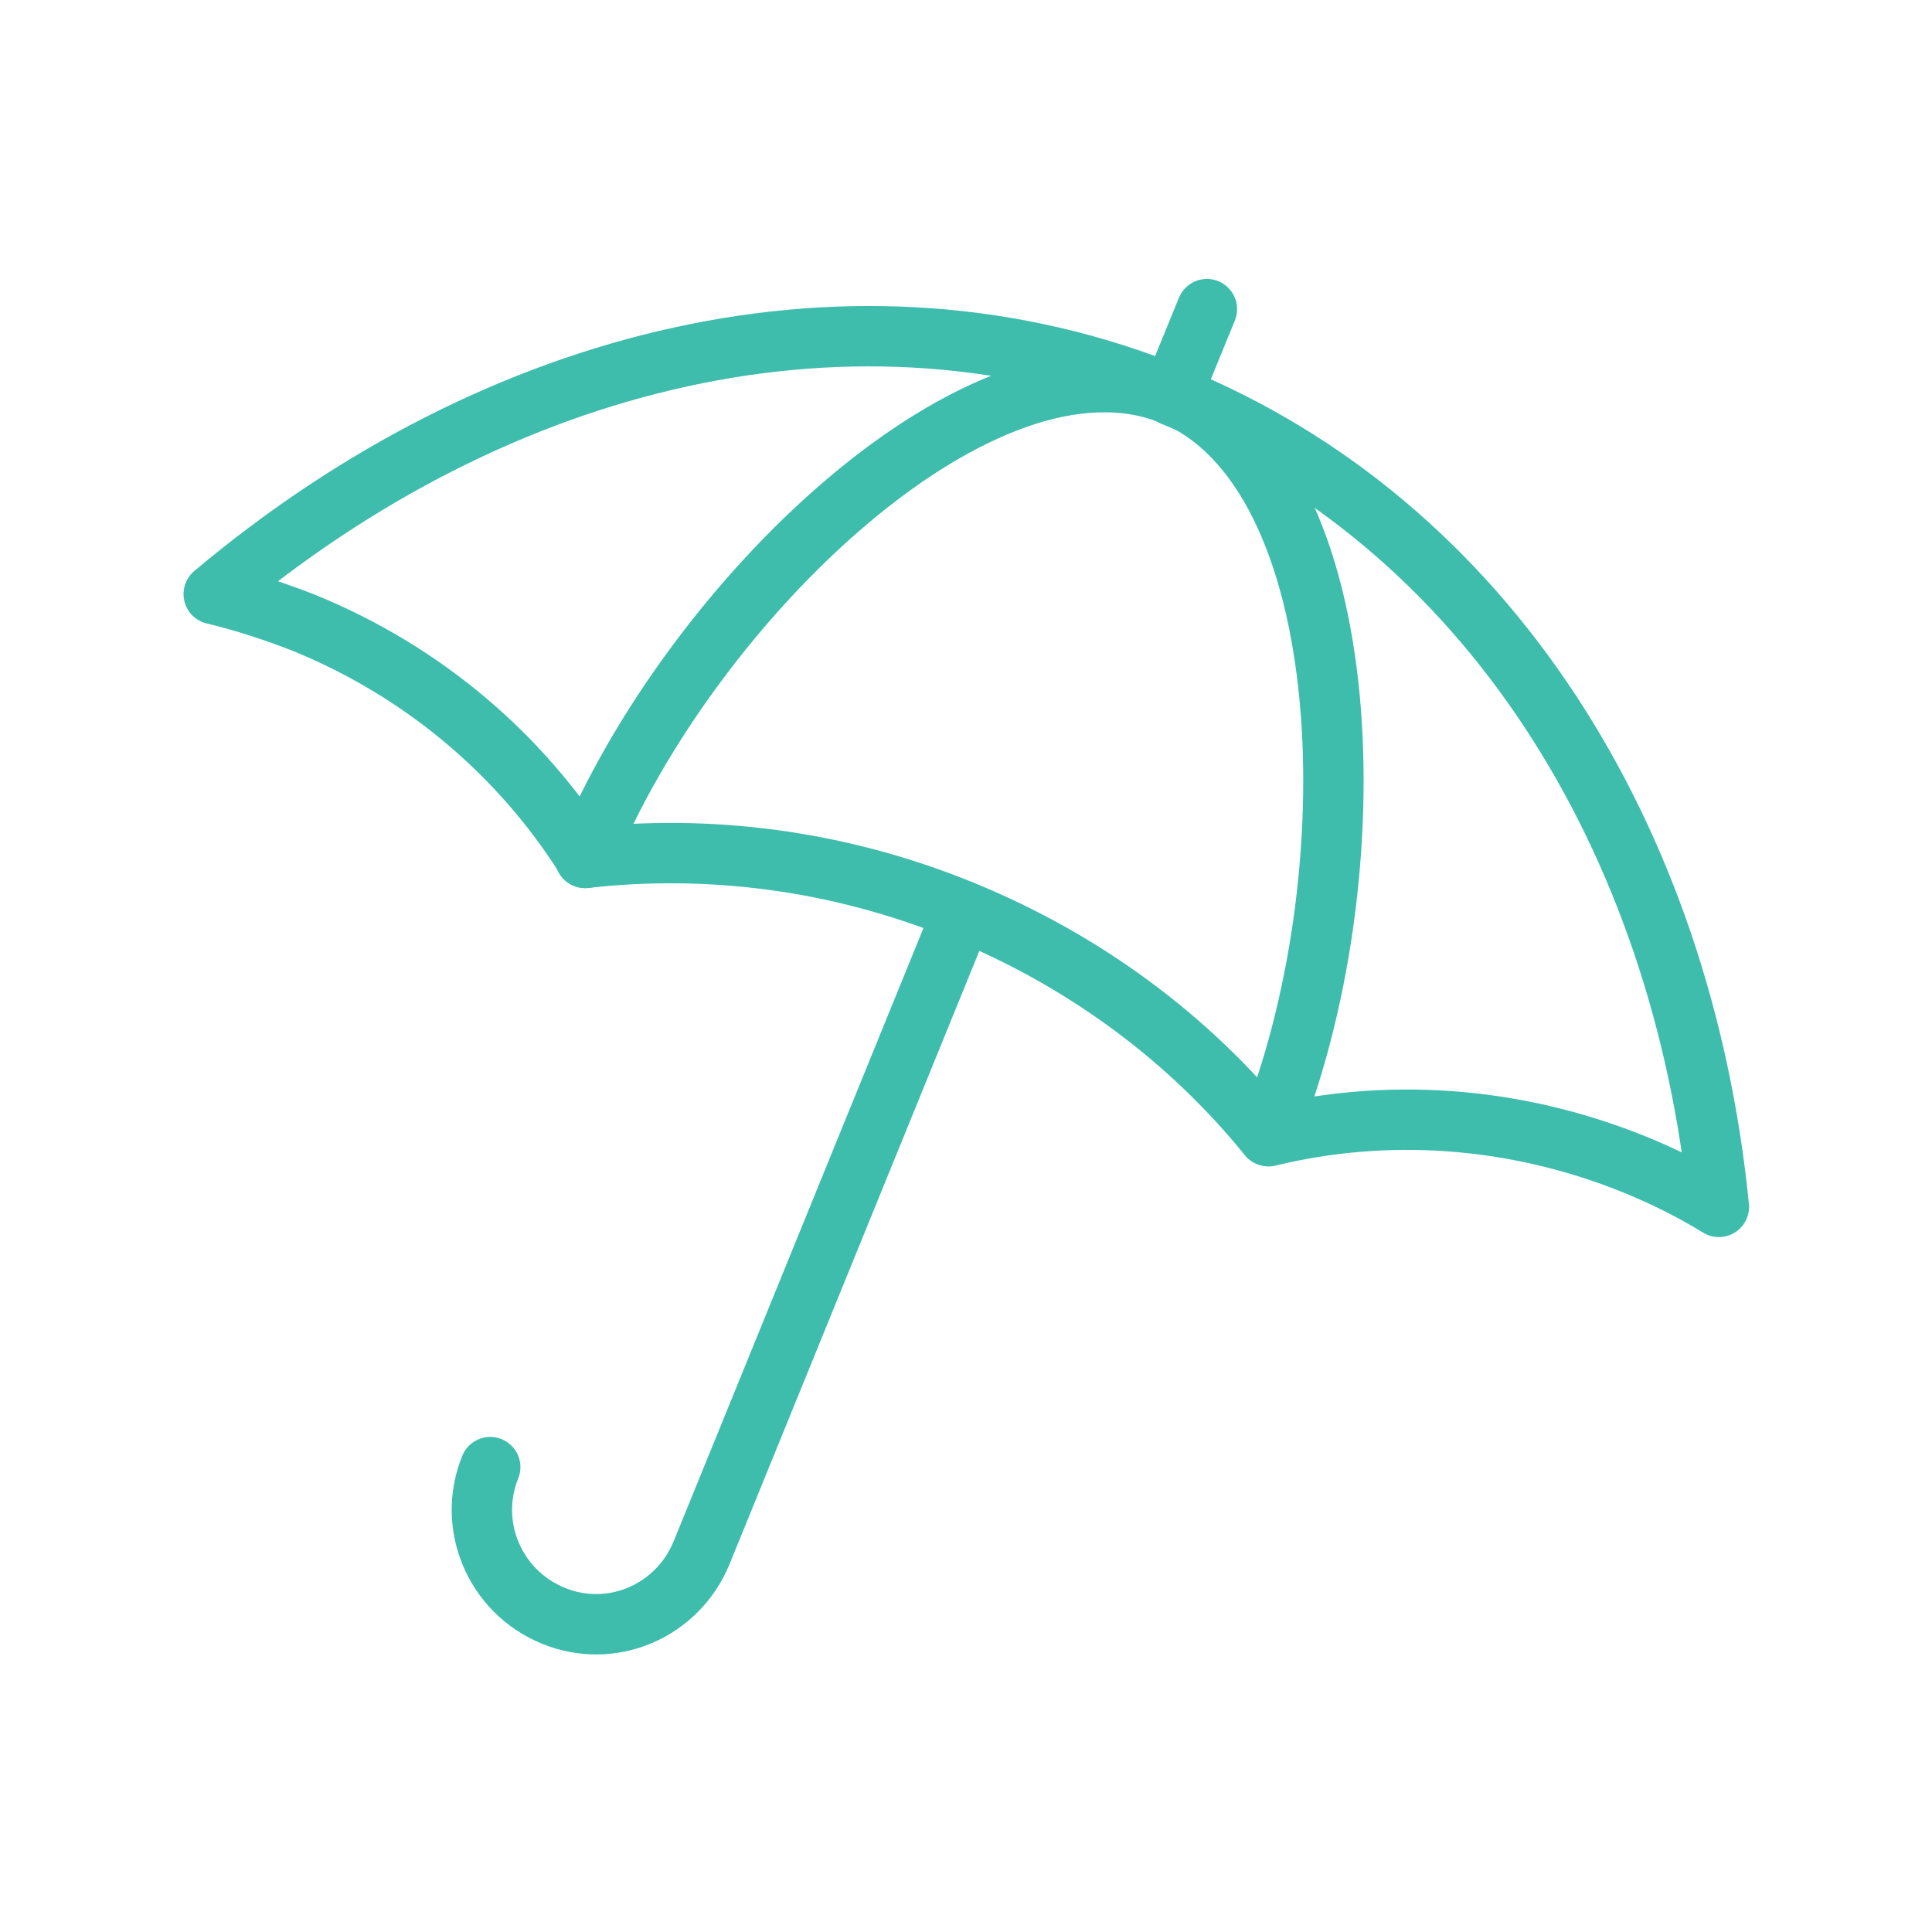 <?xml version="1.0" encoding="UTF-8"?>
<svg xmlns="http://www.w3.org/2000/svg" viewBox="0 0 32 32">
  <defs>
    <style>
      .cls-1, .cls-2 {
        fill: none;
      }

      .cls-2 {
        stroke: #3ebdad;
        stroke-linecap: round;
        stroke-linejoin: round;
      }
    </style>
  </defs>
  <g id="icon-container">
    <rect class="cls-1" x="0" y="0" width="32" height="32"></rect>
    <rect class="cls-1" x="0" y="0" width="32" height="32"></rect>
    <rect class="cls-1" x="0" y="0" width="32" height="32"></rect>
  </g>
  <g id="Icon_Art">
    <g>
      <path class="cls-2" d="M8.12,24.3c-.39.96.07,2.06,1.04,2.46s2.06-.07,2.46-1.04l4.33-10.63"></path>
      <g>
        <path class="cls-2" d="M19.41,6.54c-5.22-2.12-11.16-.66-15.87,3.3.5.12.99.28,1.48.47,2.02.82,3.62,2.22,4.68,3.9h0"></path>
        <path class="cls-2" d="M21.01,18.82h0c1.93-.47,4.05-.35,6.07.47.49.2.95.43,1.39.7-.61-6.12-3.84-11.32-9.06-13.44"></path>
        <path class="cls-2" d="M19.41,6.54c-3.12-1.27-7.99,3.43-9.72,7.67,2.04-.23,4.18.03,6.24.87s3.78,2.14,5.07,3.73c1.73-4.25,1.53-11.01-1.6-12.28Z"></path>
      </g>
      <line class="cls-2" x1="19.41" y1="6.54" x2="19.99" y2="5.12"></line>
    </g>
  </g>
</svg>
